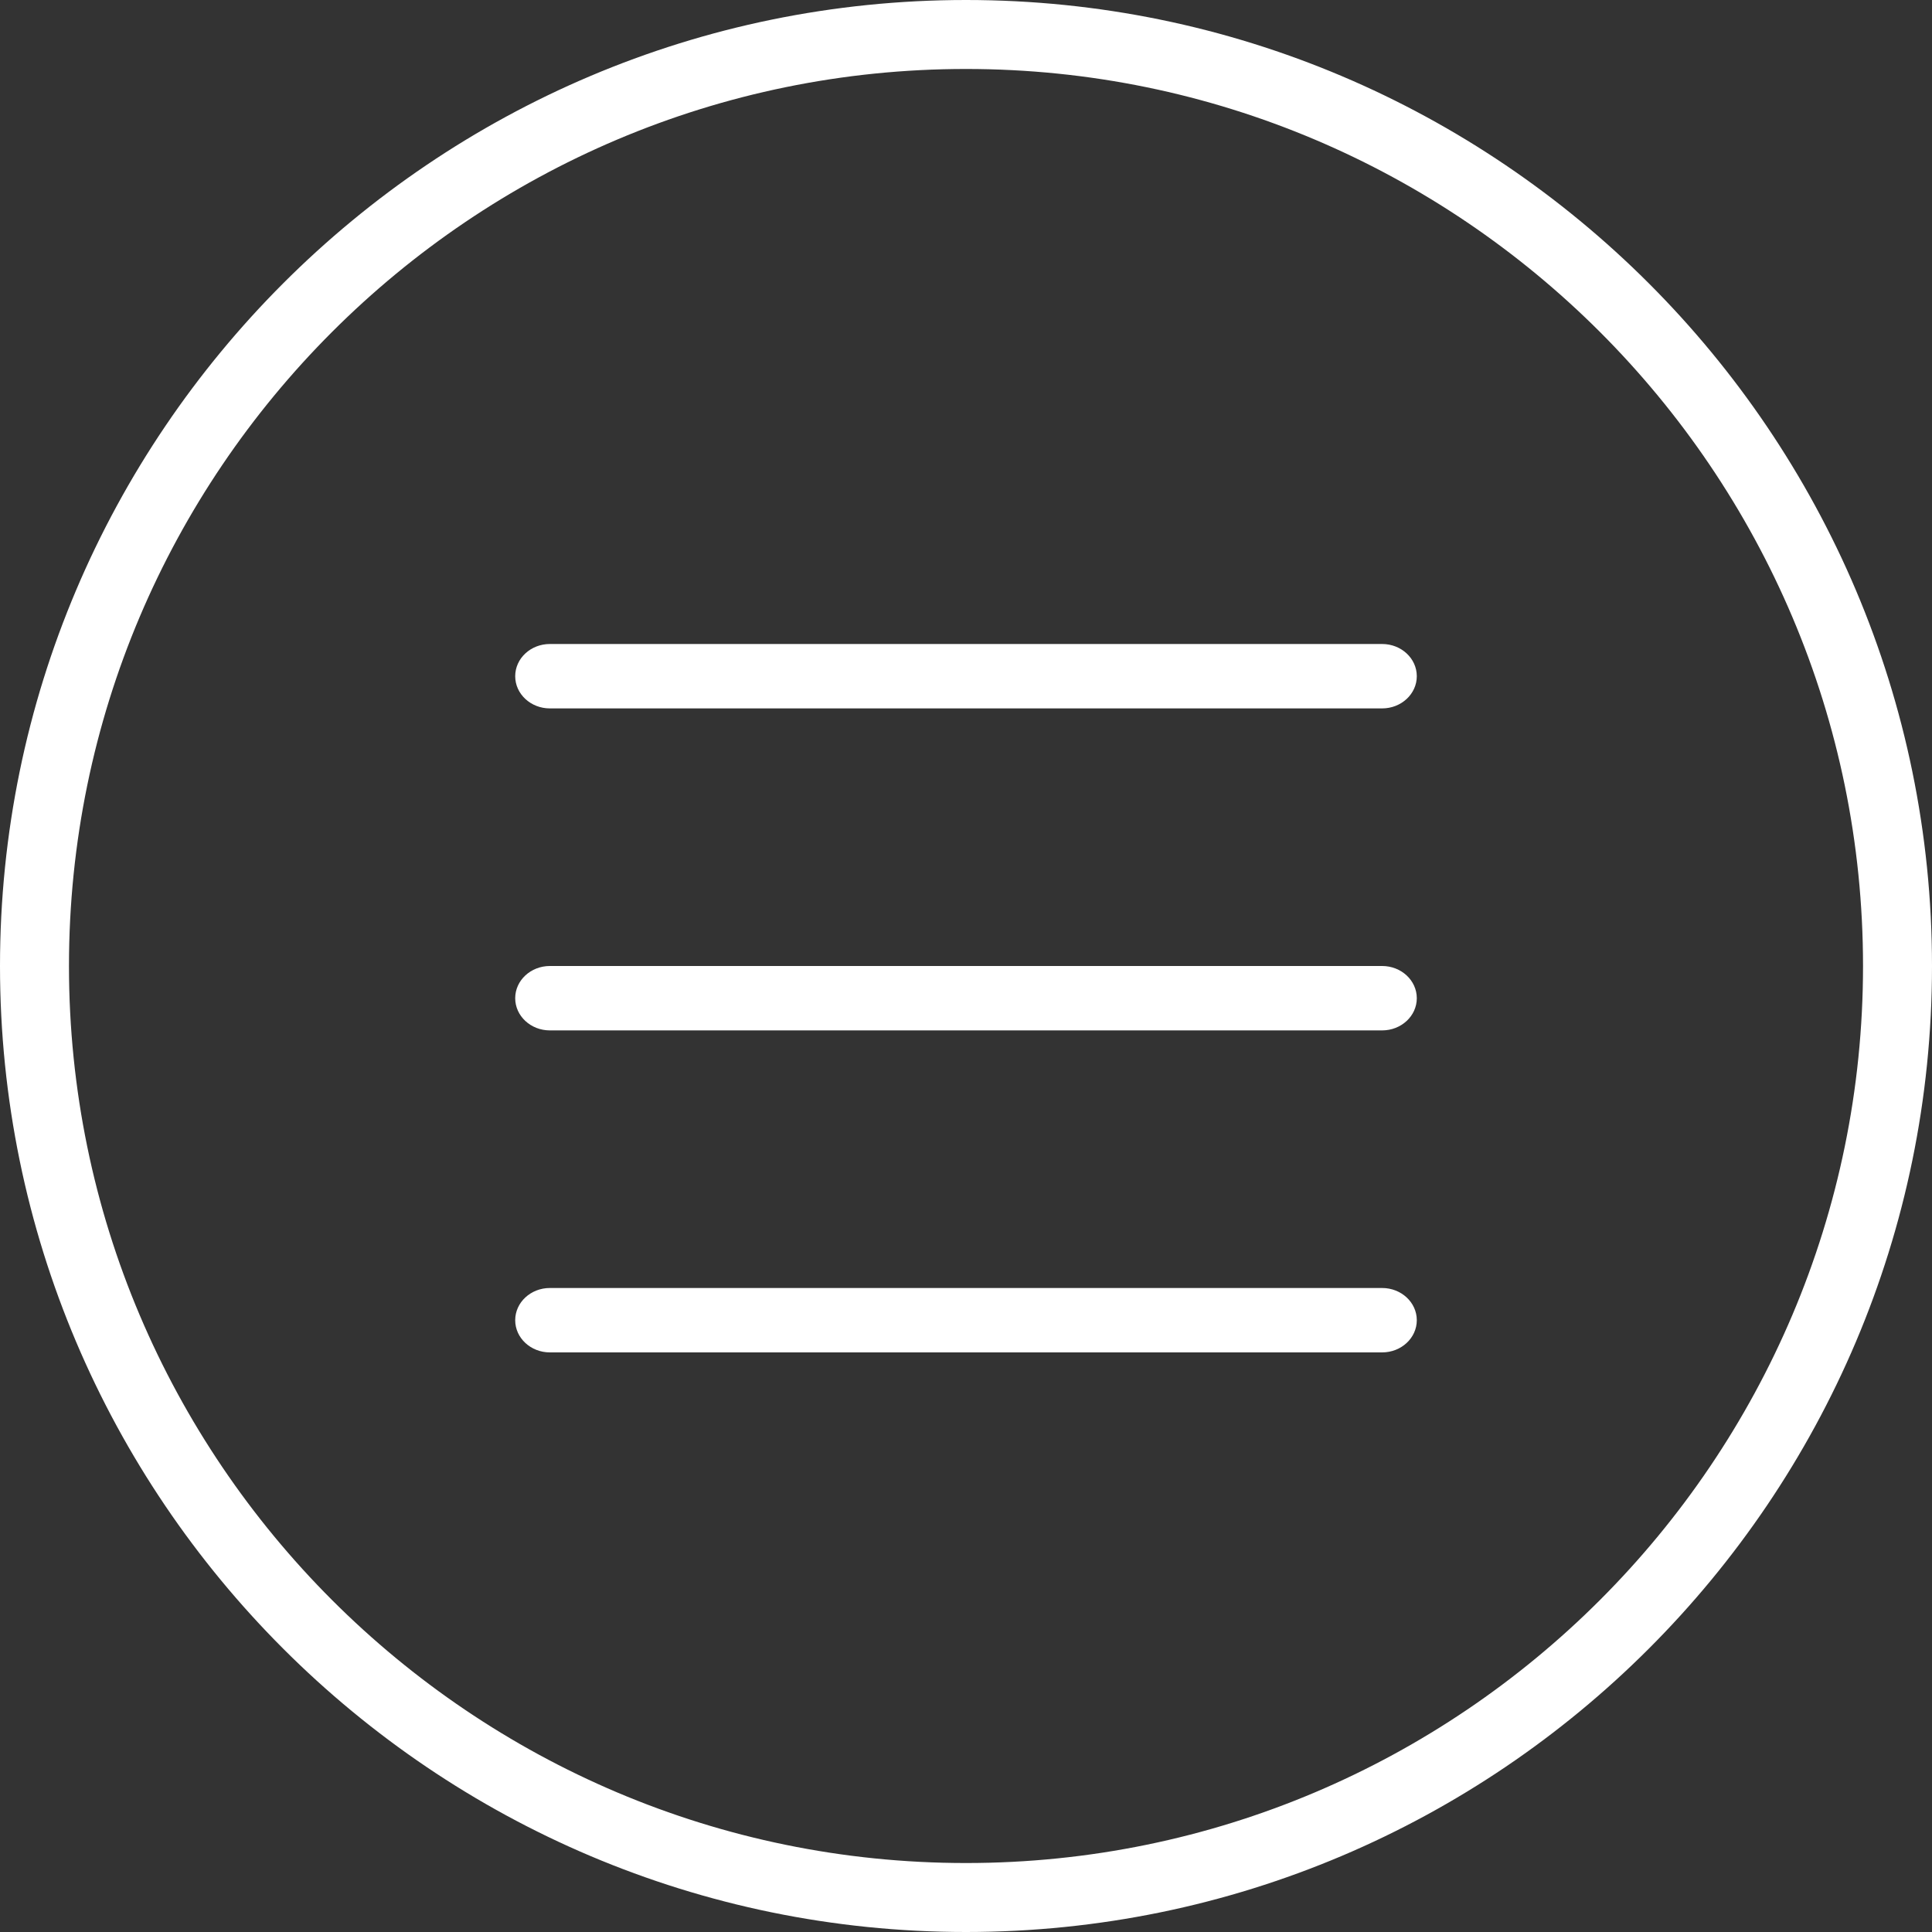 <svg xmlns="http://www.w3.org/2000/svg" width="30" height="30" viewBox="0 0 30 30">
  <rect x="0" y="0" width="30" height="30" fill="#333333" stroke="none"/>
  <g fill="#FFF">
    <path d="M15,0 C6.729,0 0,6.729 0,15 C0,23.271 6.729,30 15,30 C23.271,30 30,23.271 30,15 C30,6.729 23.271,0 15,0 Z M15,28.929 C7.319,28.929 1.071,22.68 1.071,15 C1.071,7.32 7.319,1.071 15,1.071 C22.681,1.071 28.929,7.32 28.929,15 C28.929,22.68 22.681,28.929 15,28.929 Z"/>
    <path d="M21.462 10L8.538 10C8.241 10 8 10.224 8 10.5 8 10.776 8.241 11 8.538 11L21.462 11C21.759 11 22 10.776 22 10.5 22 10.224 21.759 10 21.462 10zM21.462 15L8.538 15C8.241 15 8 15.224 8 15.5 8 15.776 8.241 16 8.538 16L21.462 16C21.759 16 22 15.776 22 15.5 22 15.224 21.759 15 21.462 15zM21.462 20L8.538 20C8.241 20 8 20.224 8 20.5 8 20.776 8.241 21 8.538 21L21.462 21C21.759 21 22 20.776 22 20.5 22 20.224 21.759 20 21.462 20z"/>
  </g>
</svg>
